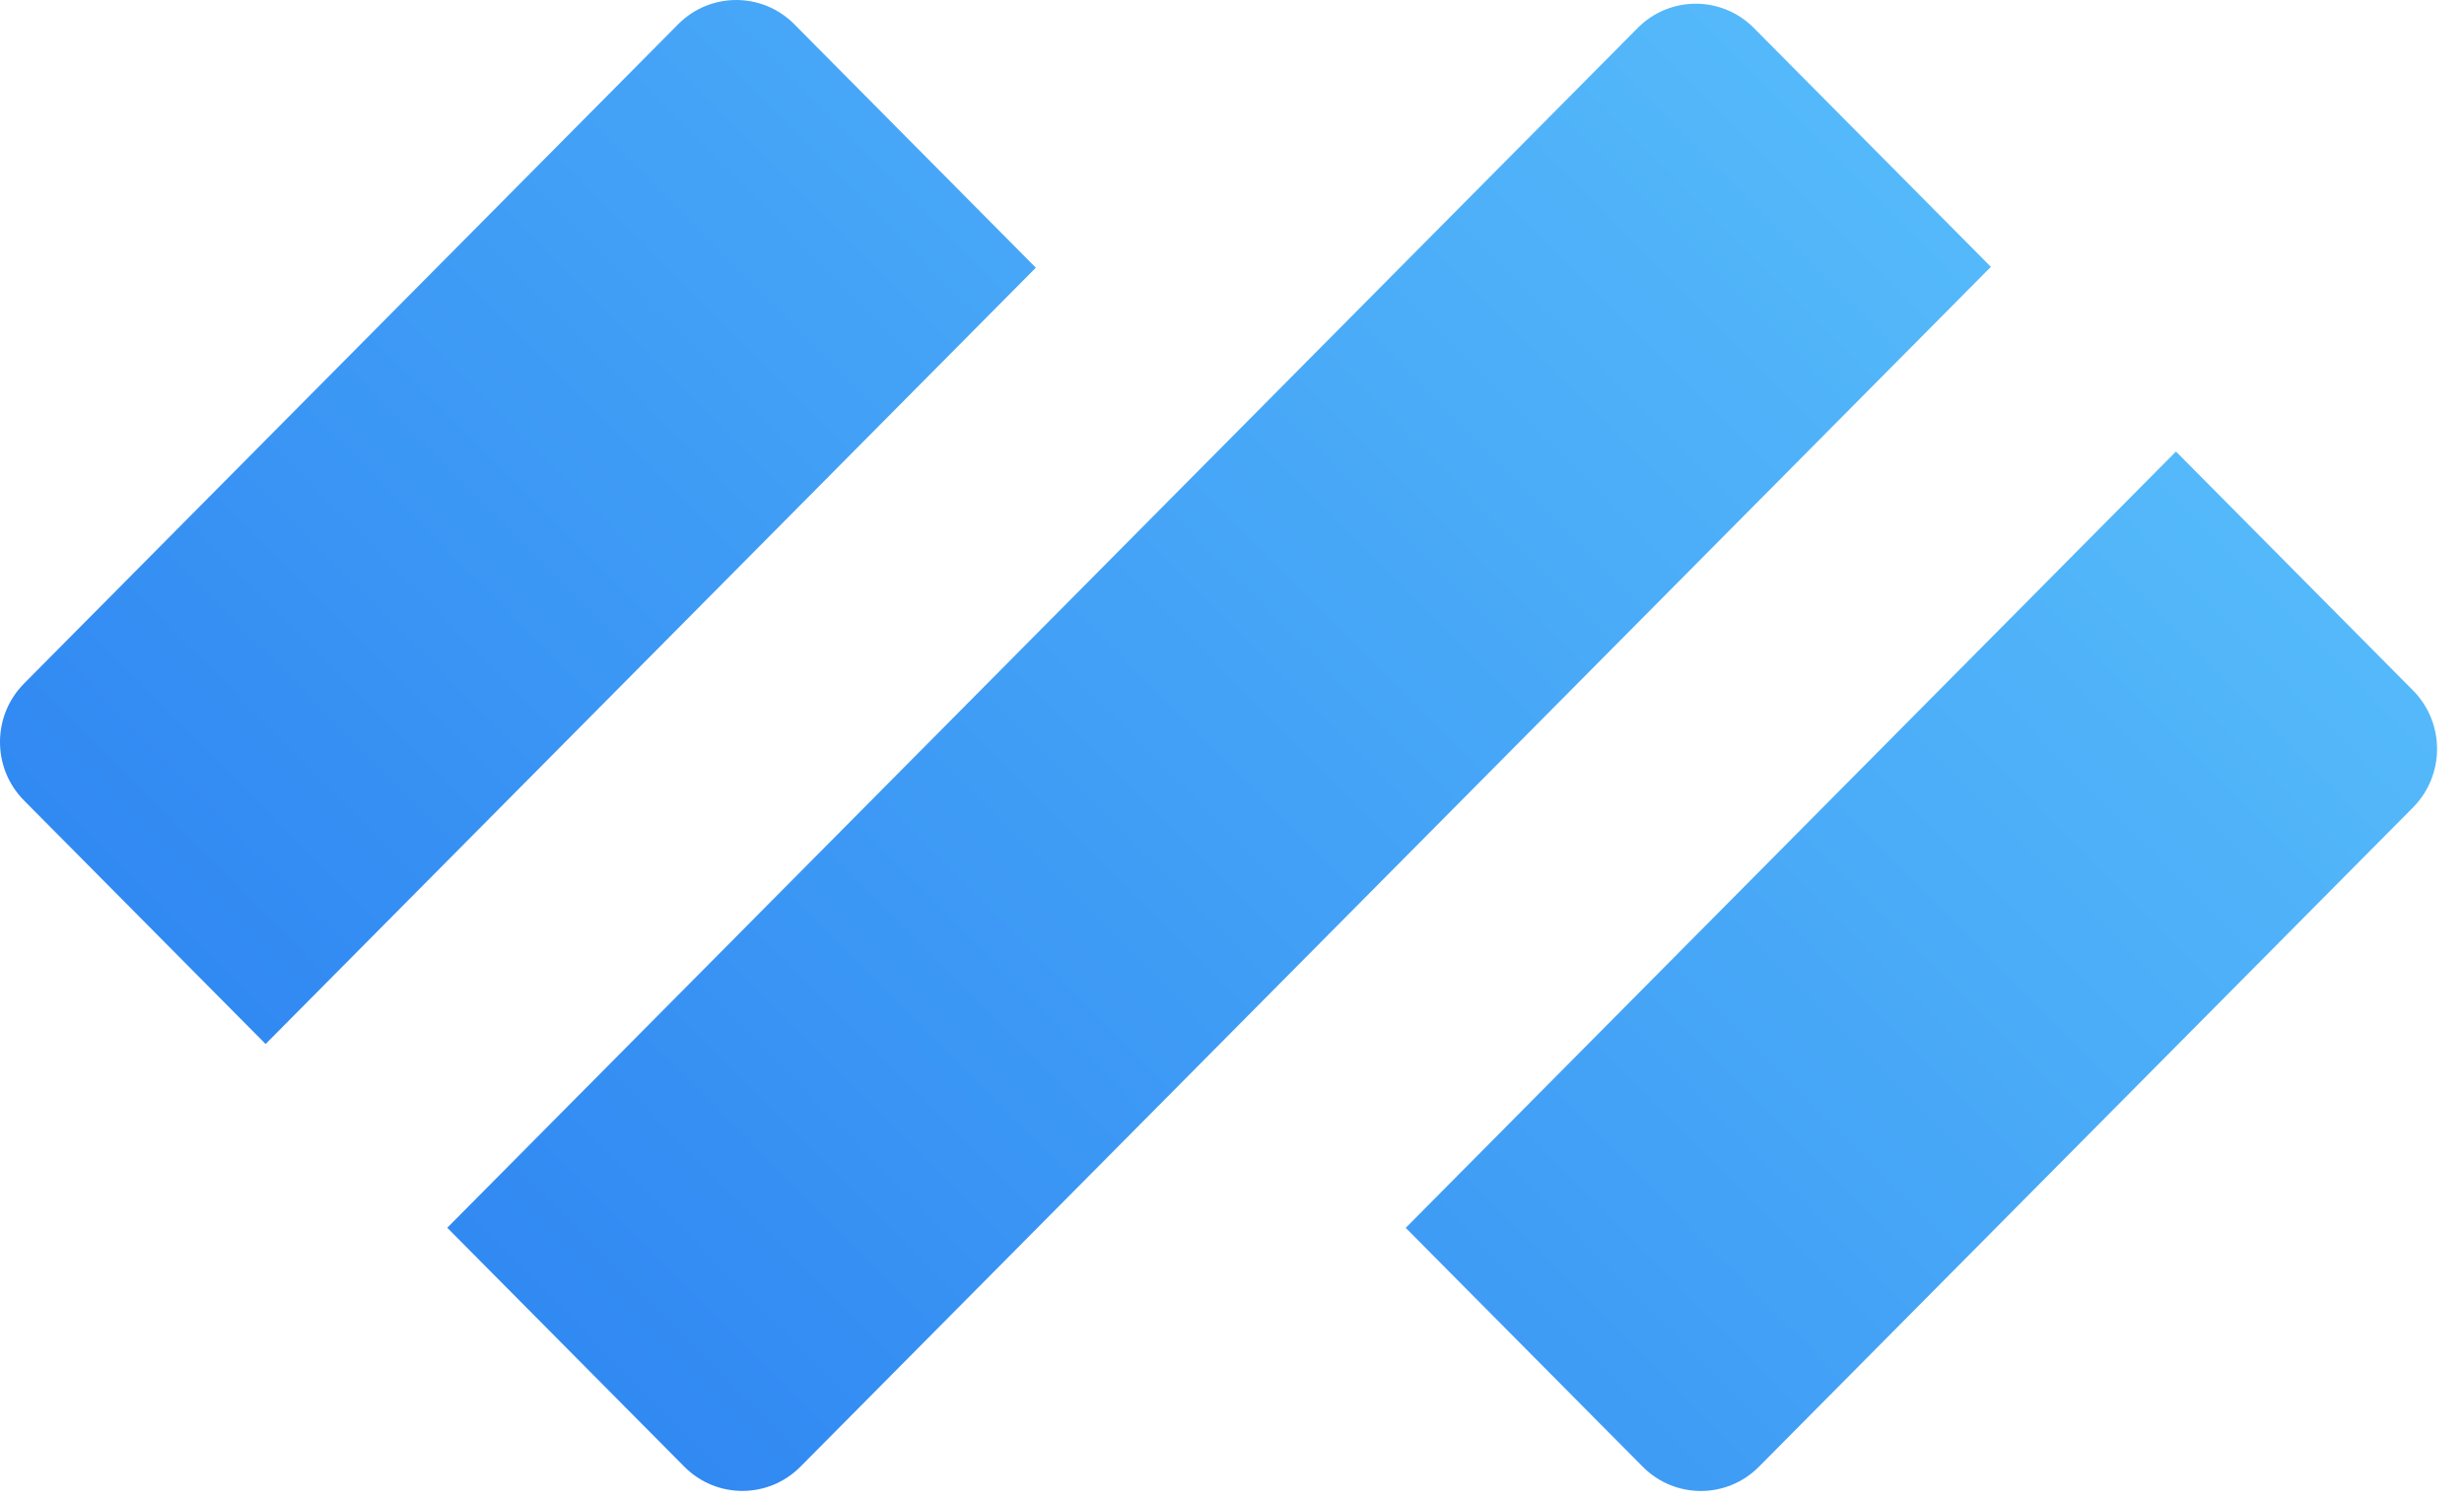 <svg width="69" height="42" viewBox="0 0 69 42" fill="none" xmlns="http://www.w3.org/2000/svg">
<path d="M46.003 41.076C46.901 41.981 48.357 41.981 49.255 41.076L67.572 22.613C68.47 21.708 68.47 20.241 67.572 19.335L60.934 12.645L39.365 34.386L46.003 41.076Z" fill="url(#paint0_linear_105_1628)"/>
<path d="M7.438 29.237L29.007 7.497L22.243 0.679C21.345 -0.226 19.889 -0.226 18.991 0.679L0.674 19.141C-0.225 20.046 -0.225 21.514 0.674 22.419L7.438 29.237Z" fill="url(#paint1_linear_105_1628)"/>
<path d="M19.163 41.074C20.061 41.979 21.517 41.979 22.415 41.074L55.751 7.473L49.113 0.783C48.215 -0.122 46.759 -0.122 45.861 0.783L12.525 34.383L19.163 41.074Z" fill="url(#paint2_linear_105_1628)"/>
<defs>
<linearGradient id="paint0_linear_105_1628" x1="16.58" y1="38.509" x2="52.67" y2="2.672" gradientUnits="userSpaceOnUse">
<stop stop-color="#3189F2"/>
<stop offset="1" stop-color="#55BAFA"/>
</linearGradient>
<linearGradient id="paint1_linear_105_1628" x1="16.58" y1="38.509" x2="52.67" y2="2.672" gradientUnits="userSpaceOnUse">
<stop stop-color="#3189F2"/>
<stop offset="1" stop-color="#55BAFA"/>
</linearGradient>
<linearGradient id="paint2_linear_105_1628" x1="16.579" y1="38.509" x2="52.669" y2="2.672" gradientUnits="userSpaceOnUse">
<stop stop-color="#3189F2"/>
<stop offset="1" stop-color="#55BAFA"/>
</linearGradient>
</defs>
</svg>
